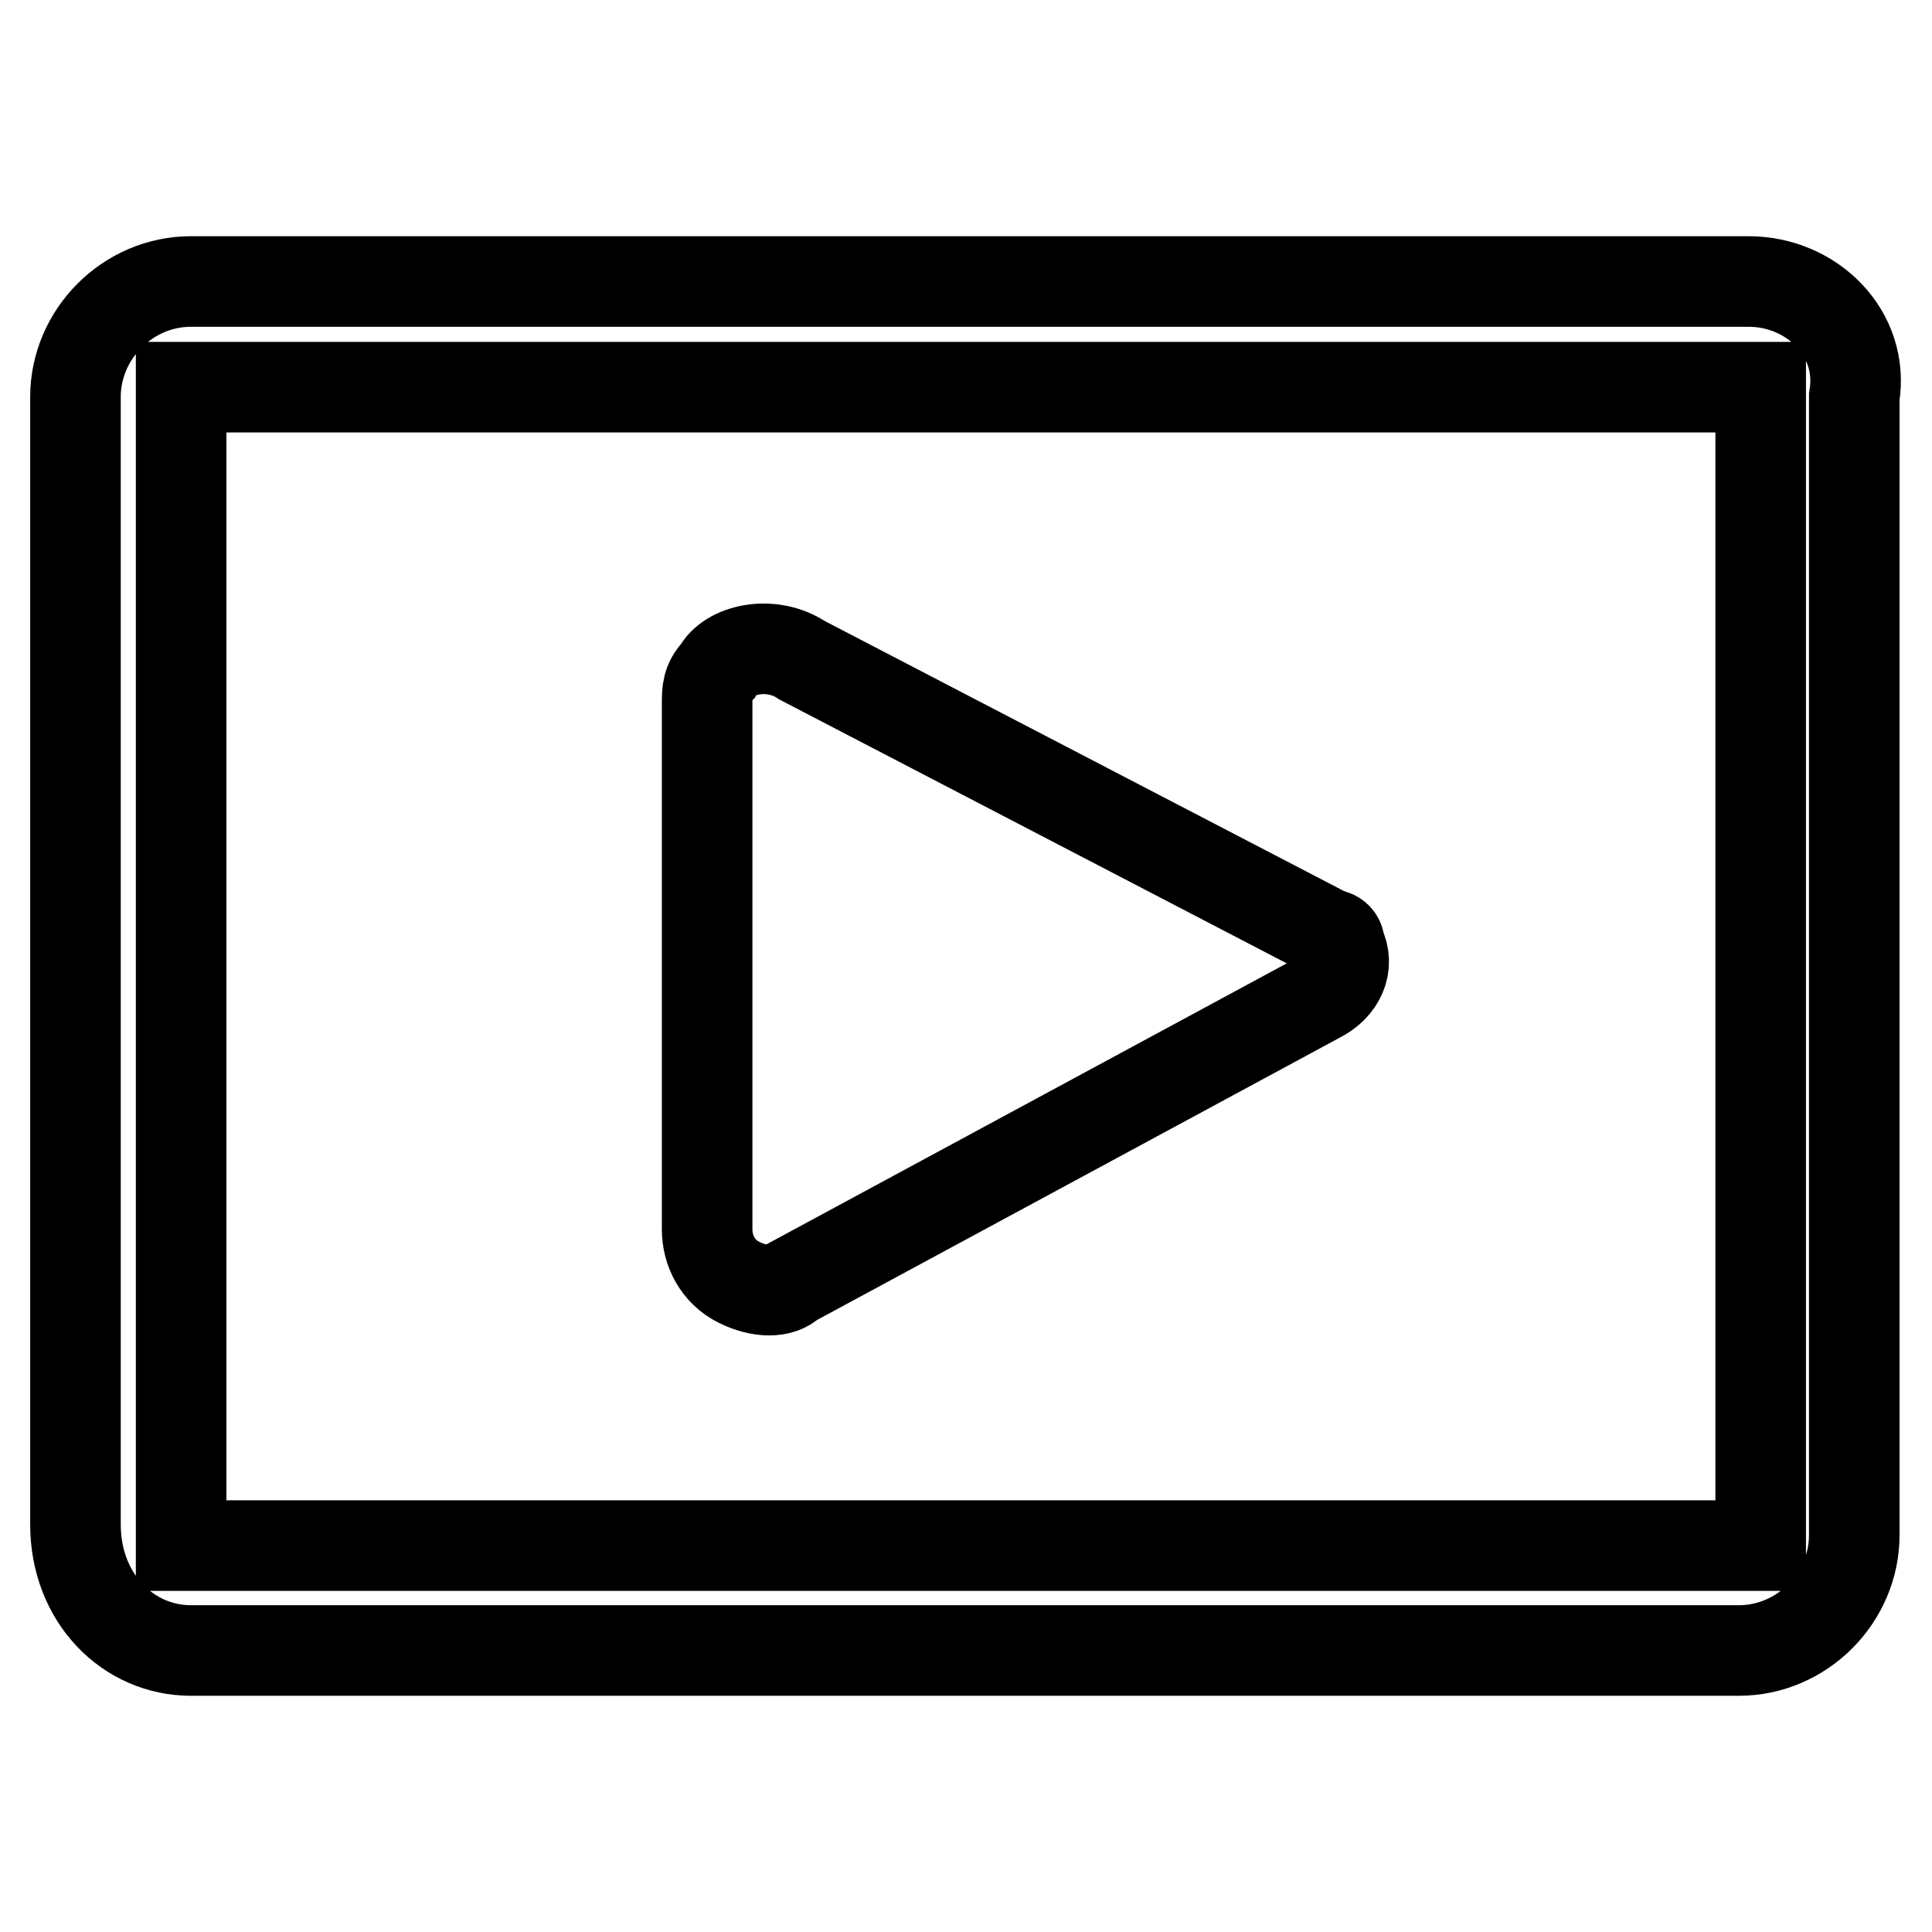 <?xml version="1.0" encoding="utf-8"?>
<!-- Svg Vector Icons : http://www.onlinewebfonts.com/icon -->
<!DOCTYPE svg PUBLIC "-//W3C//DTD SVG 1.1//EN" "http://www.w3.org/Graphics/SVG/1.1/DTD/svg11.dtd">
<svg version="1.1" xmlns="http://www.w3.org/2000/svg" xmlns:xlink="http://www.w3.org/1999/xlink" x="0px" y="0px" viewBox="0 0 256 256" enable-background="new 0 0 256 256" xml:space="preserve">
<g> <path stroke-width="12" fill-opacity="0" stroke="#000000"  d="M24,51.3h209.3v153.5H24V51.3z M25.3,37.3c-8.4,0-15.3,7-15.3,15.3V202c0,9.8,7,16.7,15.3,16.7h205.1 c8.4,0,15.3-7,15.3-15.3V52.6c1.4-8.4-5.6-15.3-14-15.3H25.3z M97.9,169.9c2.8,1.4,5.6,1.4,7,0l69.8-37.7c2.8-1.4,4.2-4.2,2.8-7 c0-1.4-1.4-1.4-1.4-1.4l-69.8-36.3c-4.2-2.8-9.8-1.4-11.2,1.4c-1.4,1.4-1.4,2.8-1.4,4.2v69.8C93.7,165.7,95.1,168.5,97.9,169.9z"/></g>
</svg>